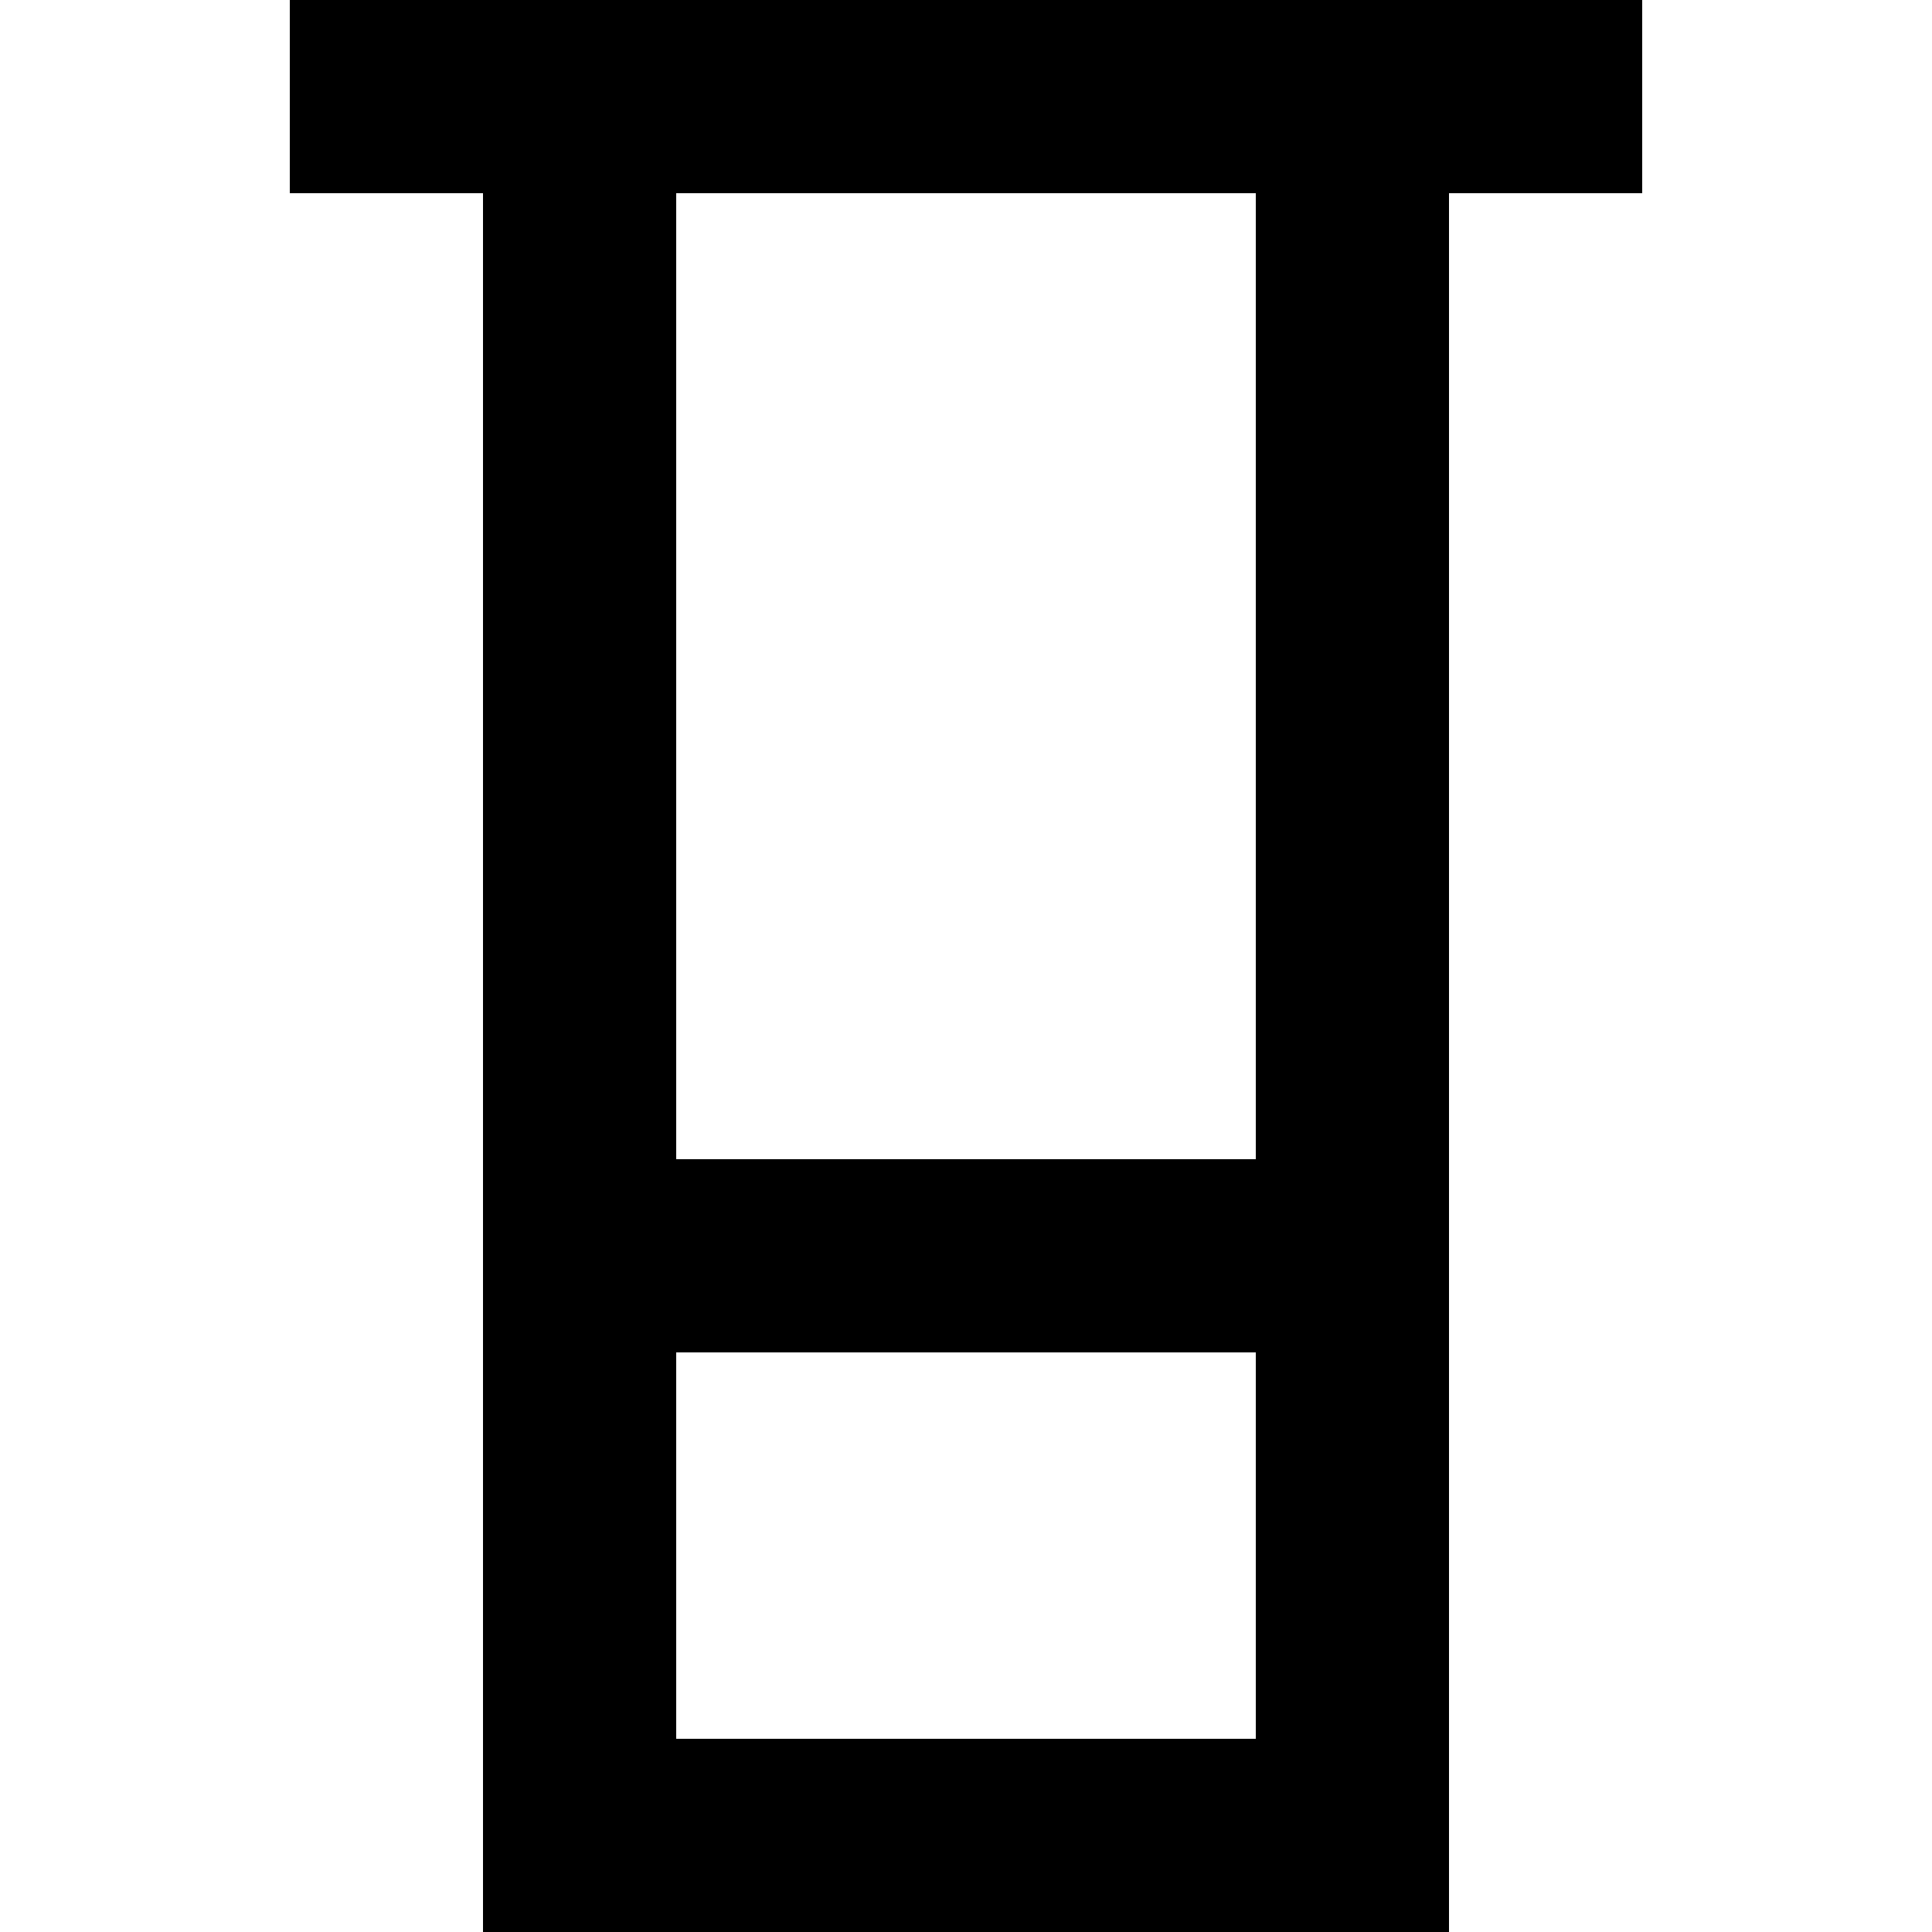 <?xml version="1.0" encoding="UTF-8" standalone="no"?>

<svg width="800px" height="800px" viewBox="-3 0 20 20" version="1.1" xmlns="http://www.w3.org/2000/svg" xmlns:xlink="http://www.w3.org/1999/xlink">
    
    <title>container [#1305]</title>
    <desc>Created with Sketch.</desc>
    <defs>

</defs>
    <g id="Page-1" stroke="none" stroke-width="1" fill="none" fill-rule="evenodd">
        <g id="Dribbble-Light-Preview" transform="translate(-343, -2359)" fill="#000000">
            <g id="icons" transform="translate(56, 160)">
                <path d="M291,2211 L297,2211 L297,2201 L291,2201 L291,2211 Z M291,2217 L297,2217 L297,2213 L291,2213 L291,2217 Z M287,2199 L287,2201 L289,2201 L289,2219 L299,2219 L299,2201 L301,2201 L301,2199 L287,2199 Z" id="container-[#1305]">

</path>
            </g>
        </g>
    </g>
</svg>